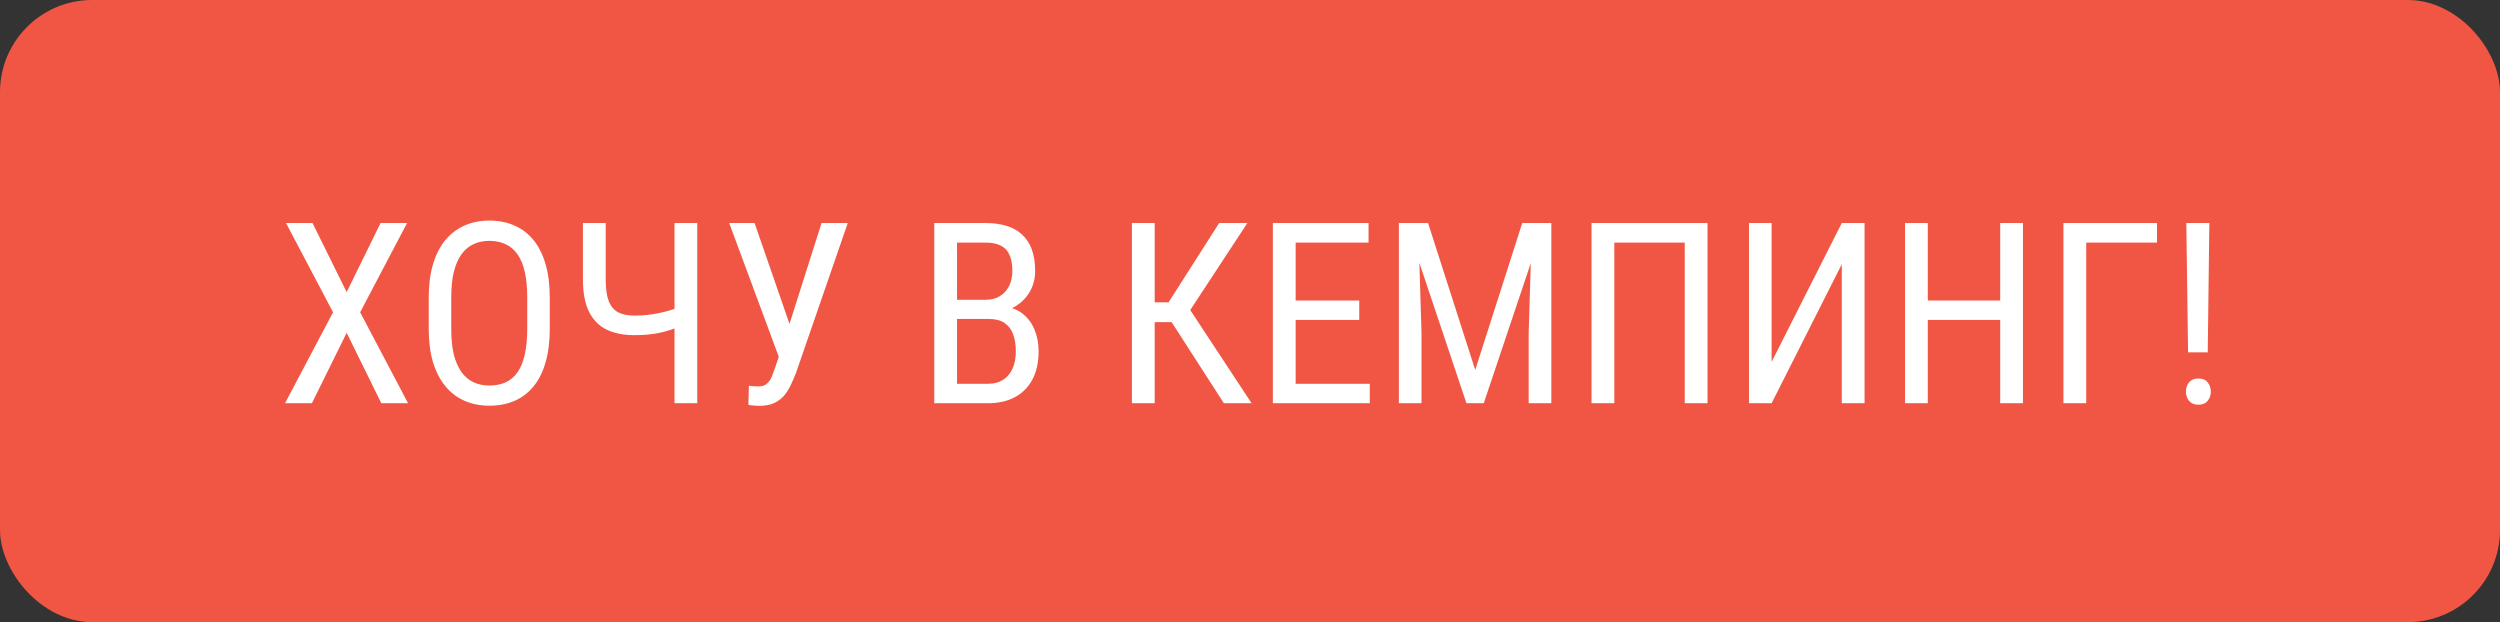 <?xml version="1.0" encoding="UTF-8"?> <svg xmlns="http://www.w3.org/2000/svg" width="217" height="54" viewBox="0 0 217 54" fill="none"><rect x="0" y="0" width="217" height="54" fill="#333333" stroke="none"/><rect width="217" height="54" rx="8" fill="#F15644"></rect><path d="M27.126 19.359L30.091 25.354L33.034 19.359H35.333L31.262 27.105L35.419 35H33.099L30.091 28.888L27.072 35H24.741L28.909 27.105L24.827 19.359H27.126ZM47.719 25.826V28.544C47.719 29.647 47.597 30.617 47.353 31.455C47.117 32.286 46.77 32.98 46.312 33.539C45.853 34.098 45.302 34.517 44.657 34.796C44.013 35.075 43.286 35.215 42.477 35.215C41.696 35.215 40.983 35.075 40.339 34.796C39.694 34.517 39.139 34.098 38.674 33.539C38.208 32.98 37.847 32.286 37.589 31.455C37.338 30.617 37.213 29.647 37.213 28.544V25.826C37.213 24.723 37.338 23.756 37.589 22.926C37.84 22.088 38.198 21.39 38.663 20.831C39.129 20.273 39.684 19.854 40.328 19.574C40.973 19.288 41.685 19.145 42.466 19.145C43.275 19.145 44.002 19.288 44.647 19.574C45.298 19.854 45.85 20.273 46.301 20.831C46.759 21.39 47.11 22.088 47.353 22.926C47.597 23.756 47.719 24.723 47.719 25.826ZM45.764 28.544V25.805C45.764 24.945 45.692 24.208 45.549 23.592C45.406 22.969 45.194 22.46 44.915 22.066C44.636 21.672 44.292 21.383 43.884 21.196C43.476 21.003 43.003 20.906 42.466 20.906C41.957 20.906 41.499 21.003 41.091 21.196C40.69 21.383 40.346 21.672 40.06 22.066C39.773 22.46 39.551 22.969 39.394 23.592C39.243 24.208 39.168 24.945 39.168 25.805V28.544C39.168 29.41 39.243 30.155 39.394 30.778C39.551 31.394 39.773 31.903 40.06 32.304C40.353 32.698 40.704 32.991 41.112 33.185C41.52 33.371 41.975 33.464 42.477 33.464C43.014 33.464 43.486 33.371 43.895 33.185C44.31 32.991 44.654 32.698 44.926 32.304C45.205 31.903 45.413 31.394 45.549 30.778C45.692 30.155 45.764 29.41 45.764 28.544ZM50.598 19.359H52.574V24.247C52.574 25.056 52.664 25.69 52.843 26.148C53.029 26.607 53.305 26.929 53.67 27.115C54.042 27.301 54.508 27.395 55.066 27.395C55.432 27.395 55.786 27.377 56.13 27.341C56.474 27.305 56.807 27.255 57.129 27.19C57.458 27.126 57.781 27.047 58.096 26.954C58.411 26.861 58.719 26.761 59.02 26.653V28.351C58.726 28.458 58.436 28.558 58.149 28.651C57.863 28.744 57.566 28.823 57.258 28.888C56.95 28.952 56.617 29.002 56.259 29.038C55.908 29.074 55.51 29.092 55.066 29.092C54.135 29.092 53.337 28.934 52.671 28.619C52.005 28.297 51.493 27.781 51.135 27.072C50.777 26.363 50.598 25.422 50.598 24.247V19.359ZM58.547 19.359H60.523V35H58.547V19.359ZM67.989 29.811L71.309 19.359H73.586L69.085 32.39C68.942 32.755 68.788 33.109 68.623 33.453C68.466 33.79 68.272 34.09 68.043 34.355C67.814 34.62 67.527 34.832 67.184 34.989C66.84 35.147 66.41 35.226 65.894 35.226C65.737 35.226 65.554 35.215 65.347 35.193C65.146 35.179 65.017 35.161 64.96 35.14L65.003 33.485C65.067 33.5 65.2 33.514 65.4 33.528C65.608 33.535 65.755 33.539 65.841 33.539C66.163 33.539 66.41 33.457 66.582 33.292C66.761 33.127 66.901 32.92 67.001 32.669C67.101 32.411 67.198 32.15 67.291 31.885L67.989 29.811ZM65.497 19.359L68.87 29.102L69.332 31.025L67.667 31.154L63.295 19.359H65.497ZM85.832 27.685H82.652L82.631 26.02H85.585C86.029 26.02 86.423 25.919 86.767 25.719C87.11 25.518 87.379 25.232 87.572 24.859C87.773 24.48 87.873 24.029 87.873 23.506C87.873 22.933 87.787 22.467 87.615 22.109C87.451 21.744 87.196 21.479 86.853 21.314C86.516 21.143 86.086 21.057 85.564 21.057H83.071V35H81.095V19.359H85.564C86.237 19.359 86.838 19.442 87.368 19.606C87.898 19.764 88.346 20.015 88.711 20.358C89.083 20.695 89.366 21.125 89.56 21.648C89.753 22.17 89.85 22.797 89.85 23.527C89.85 24.172 89.703 24.756 89.409 25.278C89.123 25.794 88.722 26.216 88.206 26.546C87.69 26.875 87.096 27.087 86.423 27.18L85.832 27.685ZM85.757 35H81.836L82.985 33.313H85.757C86.272 33.313 86.709 33.199 87.067 32.97C87.425 32.741 87.698 32.418 87.884 32.003C88.077 31.58 88.174 31.083 88.174 30.51C88.174 29.93 88.095 29.428 87.938 29.006C87.78 28.583 87.529 28.258 87.186 28.028C86.842 27.799 86.391 27.685 85.832 27.685H83.286L83.308 26.02H86.745L87.186 26.621C87.83 26.686 88.371 26.9 88.808 27.266C89.252 27.624 89.585 28.082 89.807 28.641C90.036 29.199 90.15 29.815 90.15 30.488C90.15 31.462 89.968 32.286 89.603 32.959C89.245 33.625 88.736 34.133 88.077 34.484C87.418 34.828 86.645 35 85.757 35ZM100.227 19.359V35H98.25V19.359H100.227ZM108.272 19.359L102.622 27.964H99.442L99.109 26.245H101.43L105.823 19.359H108.272ZM106.231 35L101.526 27.695L102.633 25.88L108.638 35H106.231ZM118.896 33.313V35H112.107V33.313H118.896ZM112.462 19.359V35H110.485V19.359H112.462ZM117.983 26.084V27.77H112.107V26.084H117.983ZM118.789 19.359V21.057H112.107V19.359H118.789ZM122.044 19.359H123.956L128.049 32.11L132.131 19.359H134.043L128.79 35H127.286L122.044 19.359ZM121.421 19.359H123.097L123.387 28.898V35H121.421V19.359ZM132.979 19.359H134.655V35H132.689V28.898L132.979 19.359ZM148.212 19.359V35H146.235V21.057H140.123V35H138.146V19.359H148.212ZM153.776 31.412L159.867 19.359H161.844V35H159.867V22.936L153.776 35H151.811V19.359H153.776V31.412ZM173.843 26.084V27.77H167.064V26.084H173.843ZM167.333 19.359V35H165.356V19.359H167.333ZM175.594 19.359V35H173.617V19.359H175.594ZM187.228 19.359V21.057H181.083V35H179.106V19.359H187.228ZM191.771 19.359L191.632 30.585H189.924L189.773 19.359H191.771ZM189.741 34.001C189.741 33.679 189.831 33.407 190.01 33.185C190.196 32.963 190.465 32.852 190.815 32.852C191.174 32.852 191.442 32.963 191.621 33.185C191.807 33.407 191.9 33.679 191.9 34.001C191.9 34.309 191.807 34.574 191.621 34.796C191.442 35.018 191.174 35.129 190.815 35.129C190.465 35.129 190.196 35.018 190.01 34.796C189.831 34.574 189.741 34.309 189.741 34.001Z" fill="white"></path></svg> 